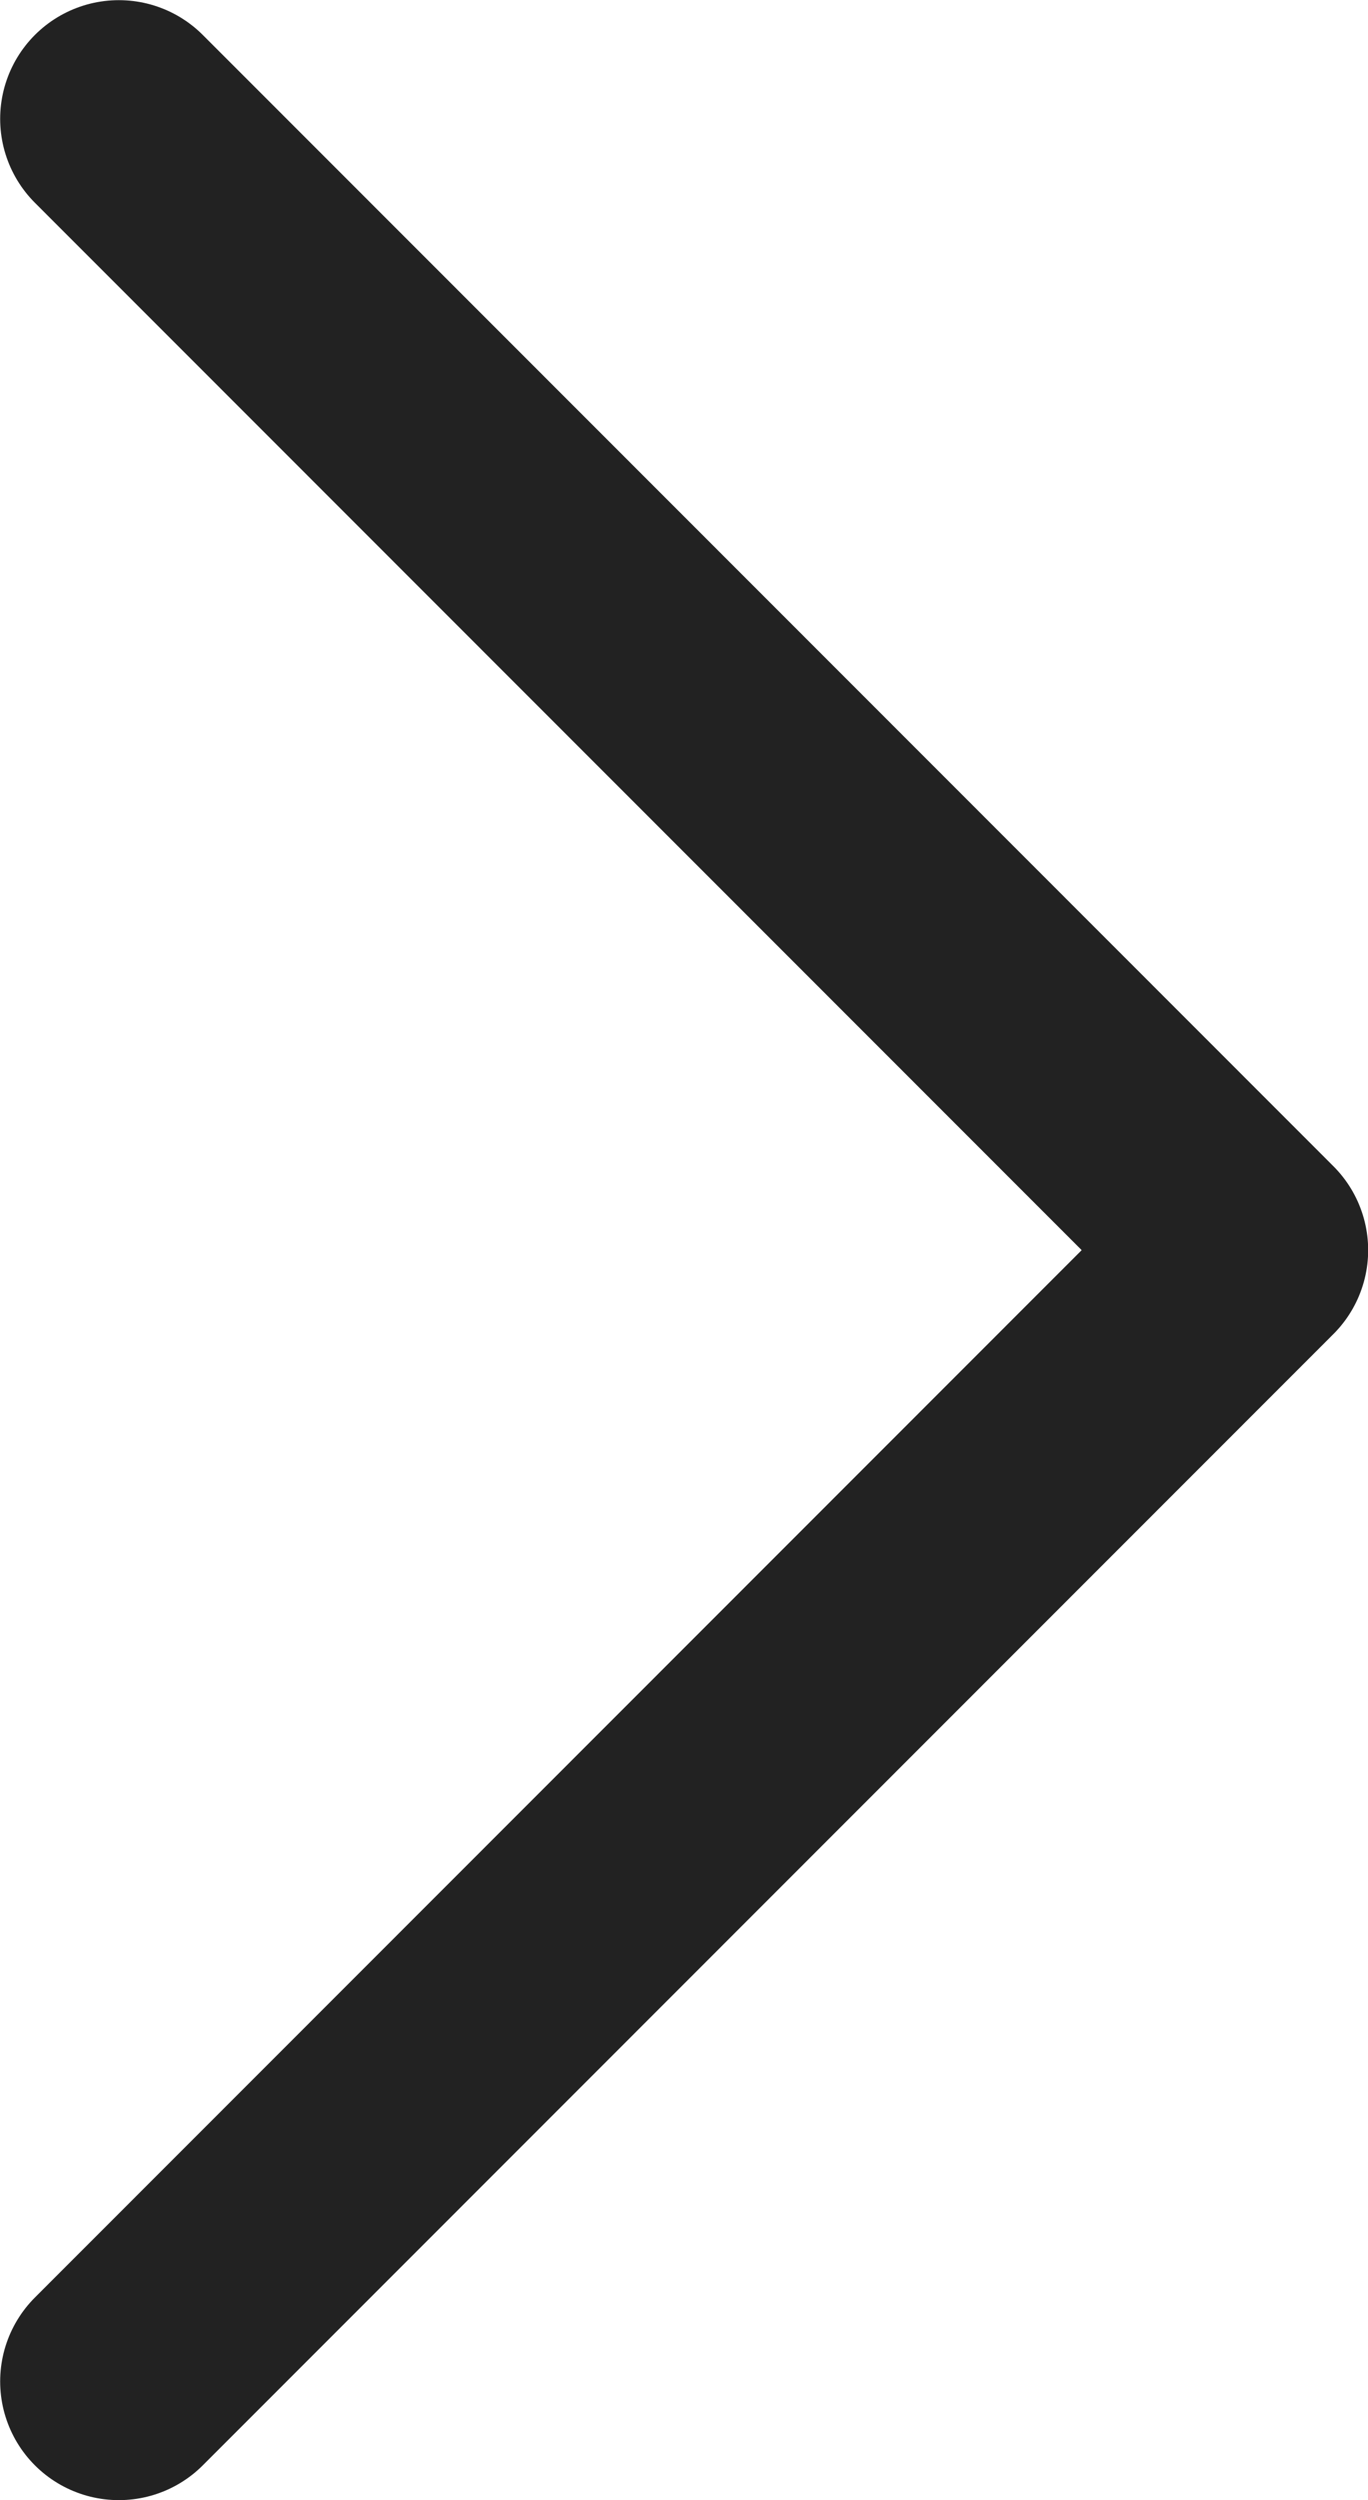 <svg xmlns="http://www.w3.org/2000/svg" width="8.645" height="15.797" viewBox="0 0 8.645 15.797">
  <path id="dropdown" d="M-9488-19021.852l7.145-7.148-7.145,7.148,7.145,7.148Z" transform="translate(-9480.104 -19013.953) rotate(180)" fill="none" stroke="#222" stroke-linecap="round" stroke-linejoin="round" stroke-width="1.5"/>
</svg>
